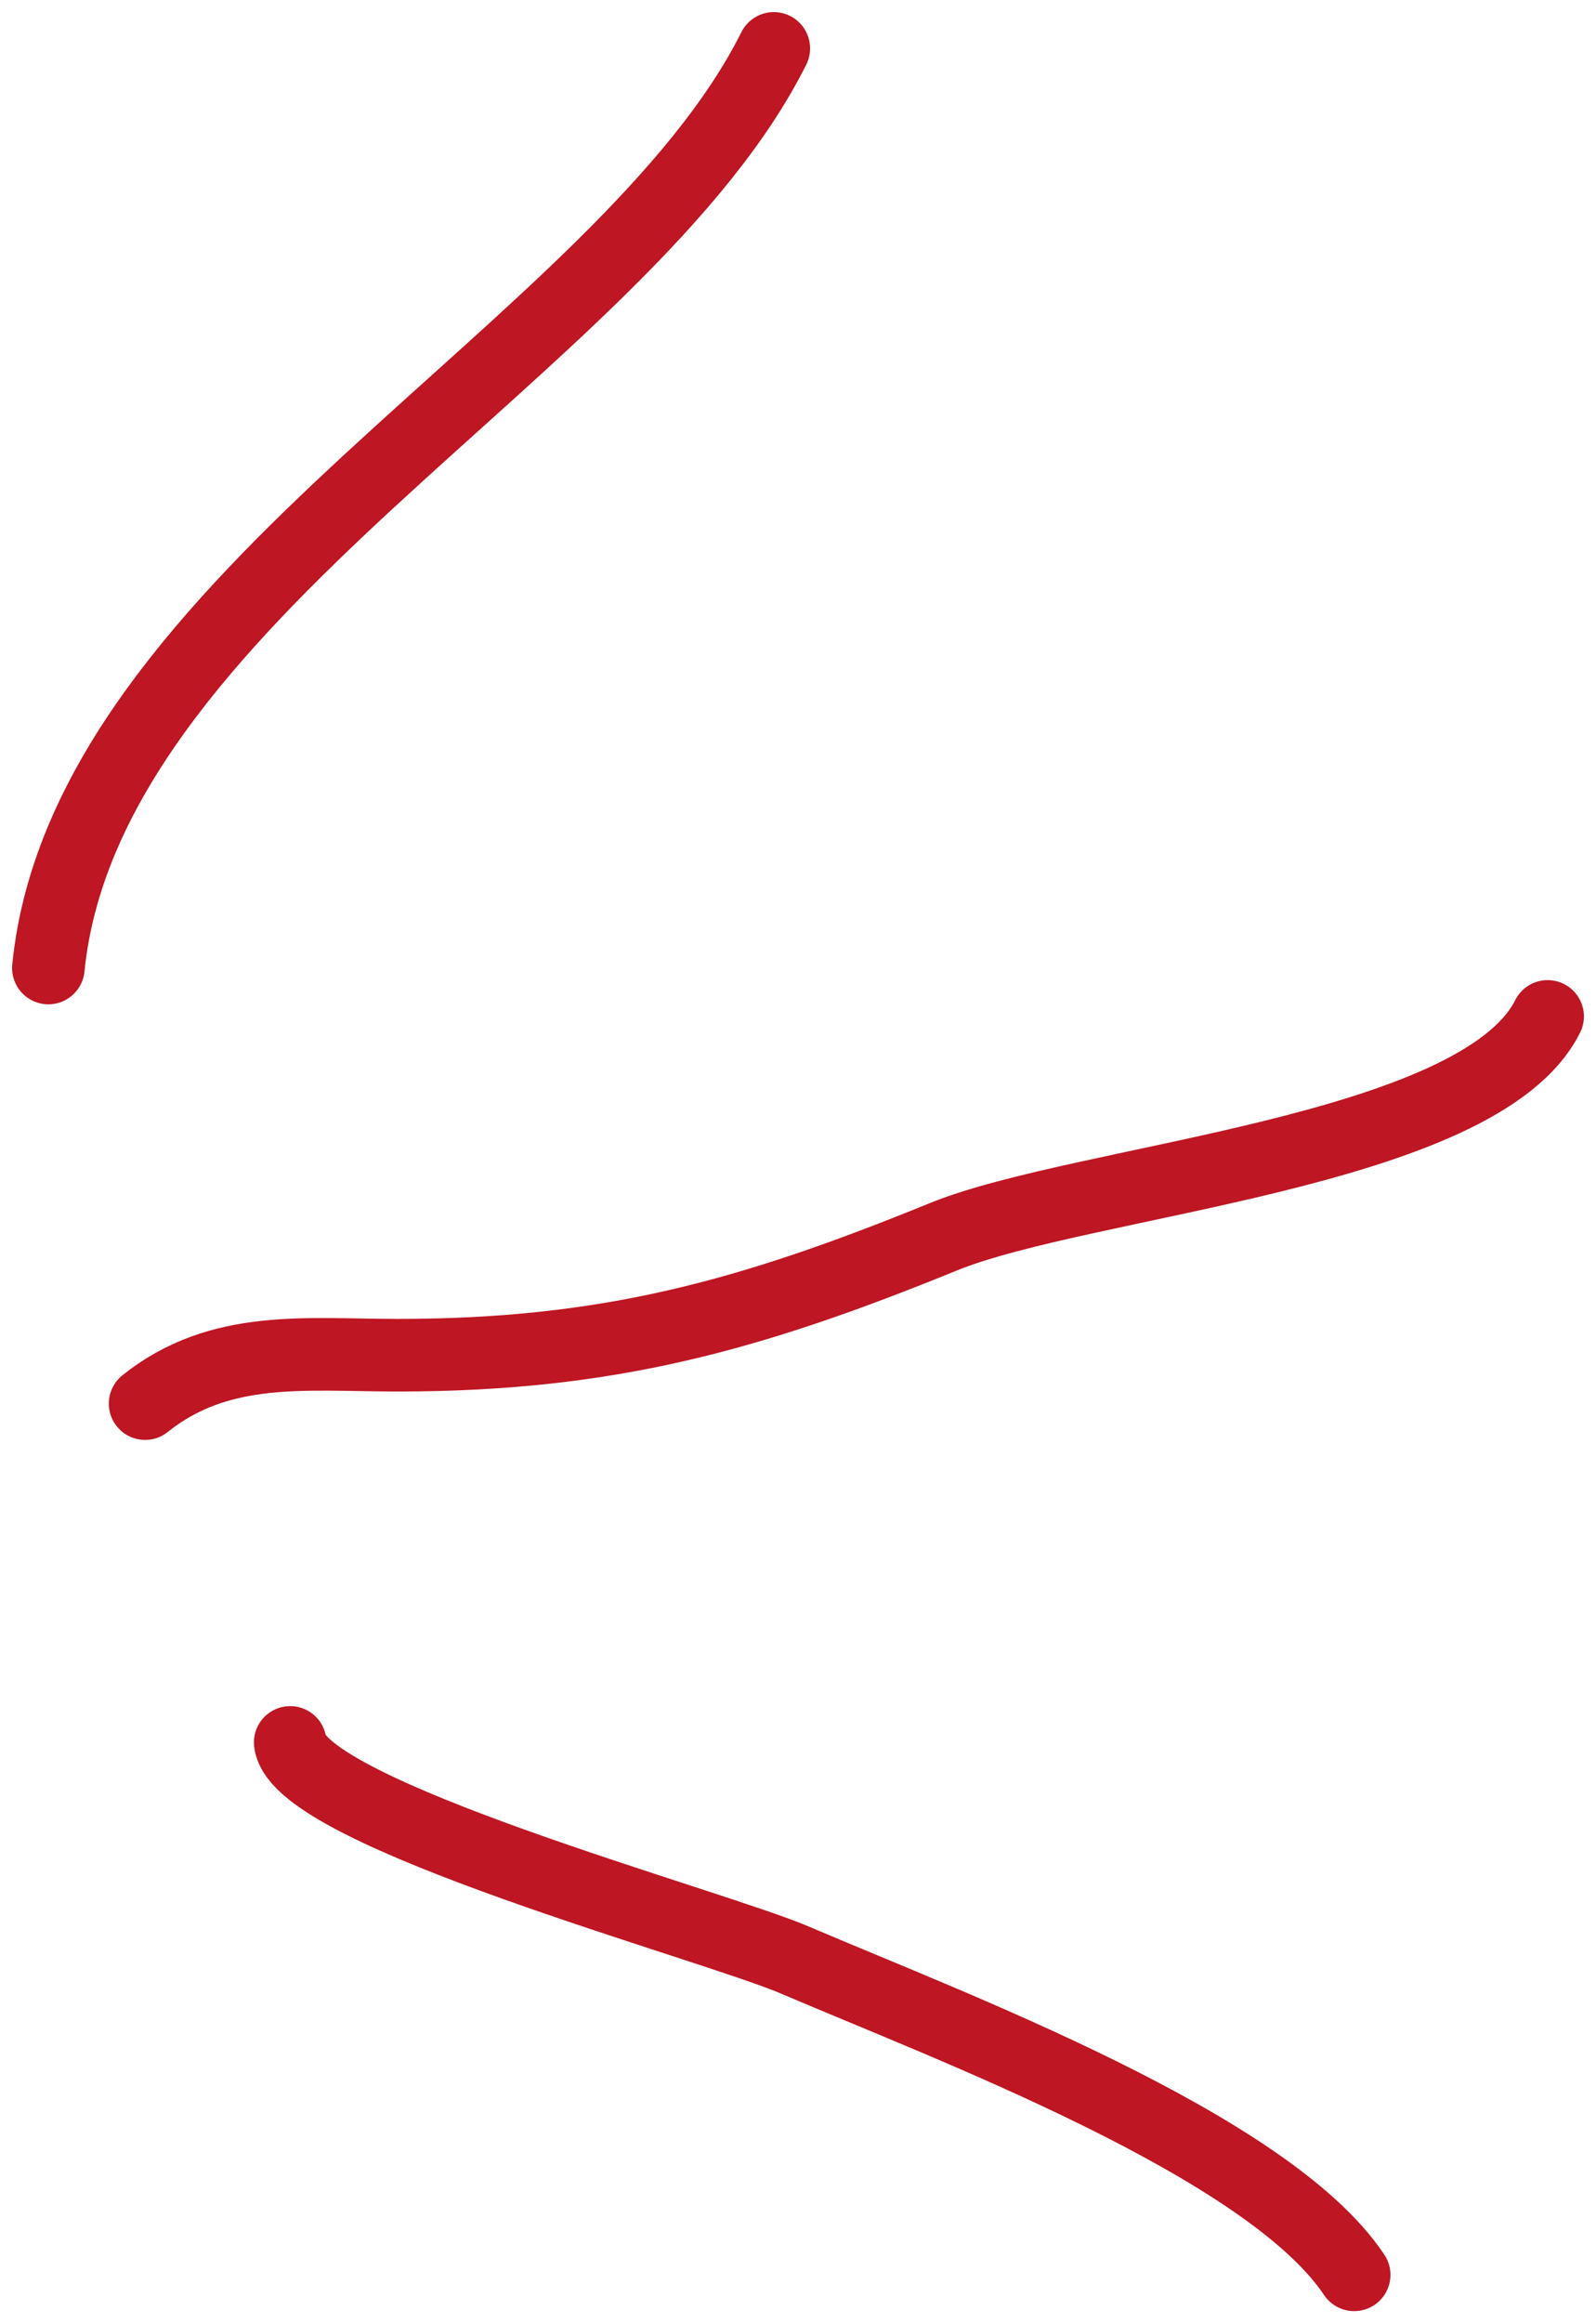 <?xml version="1.0" encoding="UTF-8"?> <svg xmlns="http://www.w3.org/2000/svg" width="66" height="96" viewBox="0 0 66 96" fill="none"><path d="M2 40C3.534 24.656 25.808 14.384 32 2" stroke="#BE1622" stroke-width="3" stroke-linecap="round"></path><path d="M6 58C9.093 55.526 12.67 56 16.444 56C25.134 56 31.031 54.358 39 51.111C44.858 48.724 61.183 47.634 64 42" stroke="#BE1622" stroke-width="3" stroke-linecap="round"></path><path d="M12 72C12.368 74.948 29.428 79.517 32.889 81C39.235 83.72 52.42 88.63 56 94" stroke="#BE1622" stroke-width="3" stroke-linecap="round"></path></svg> 